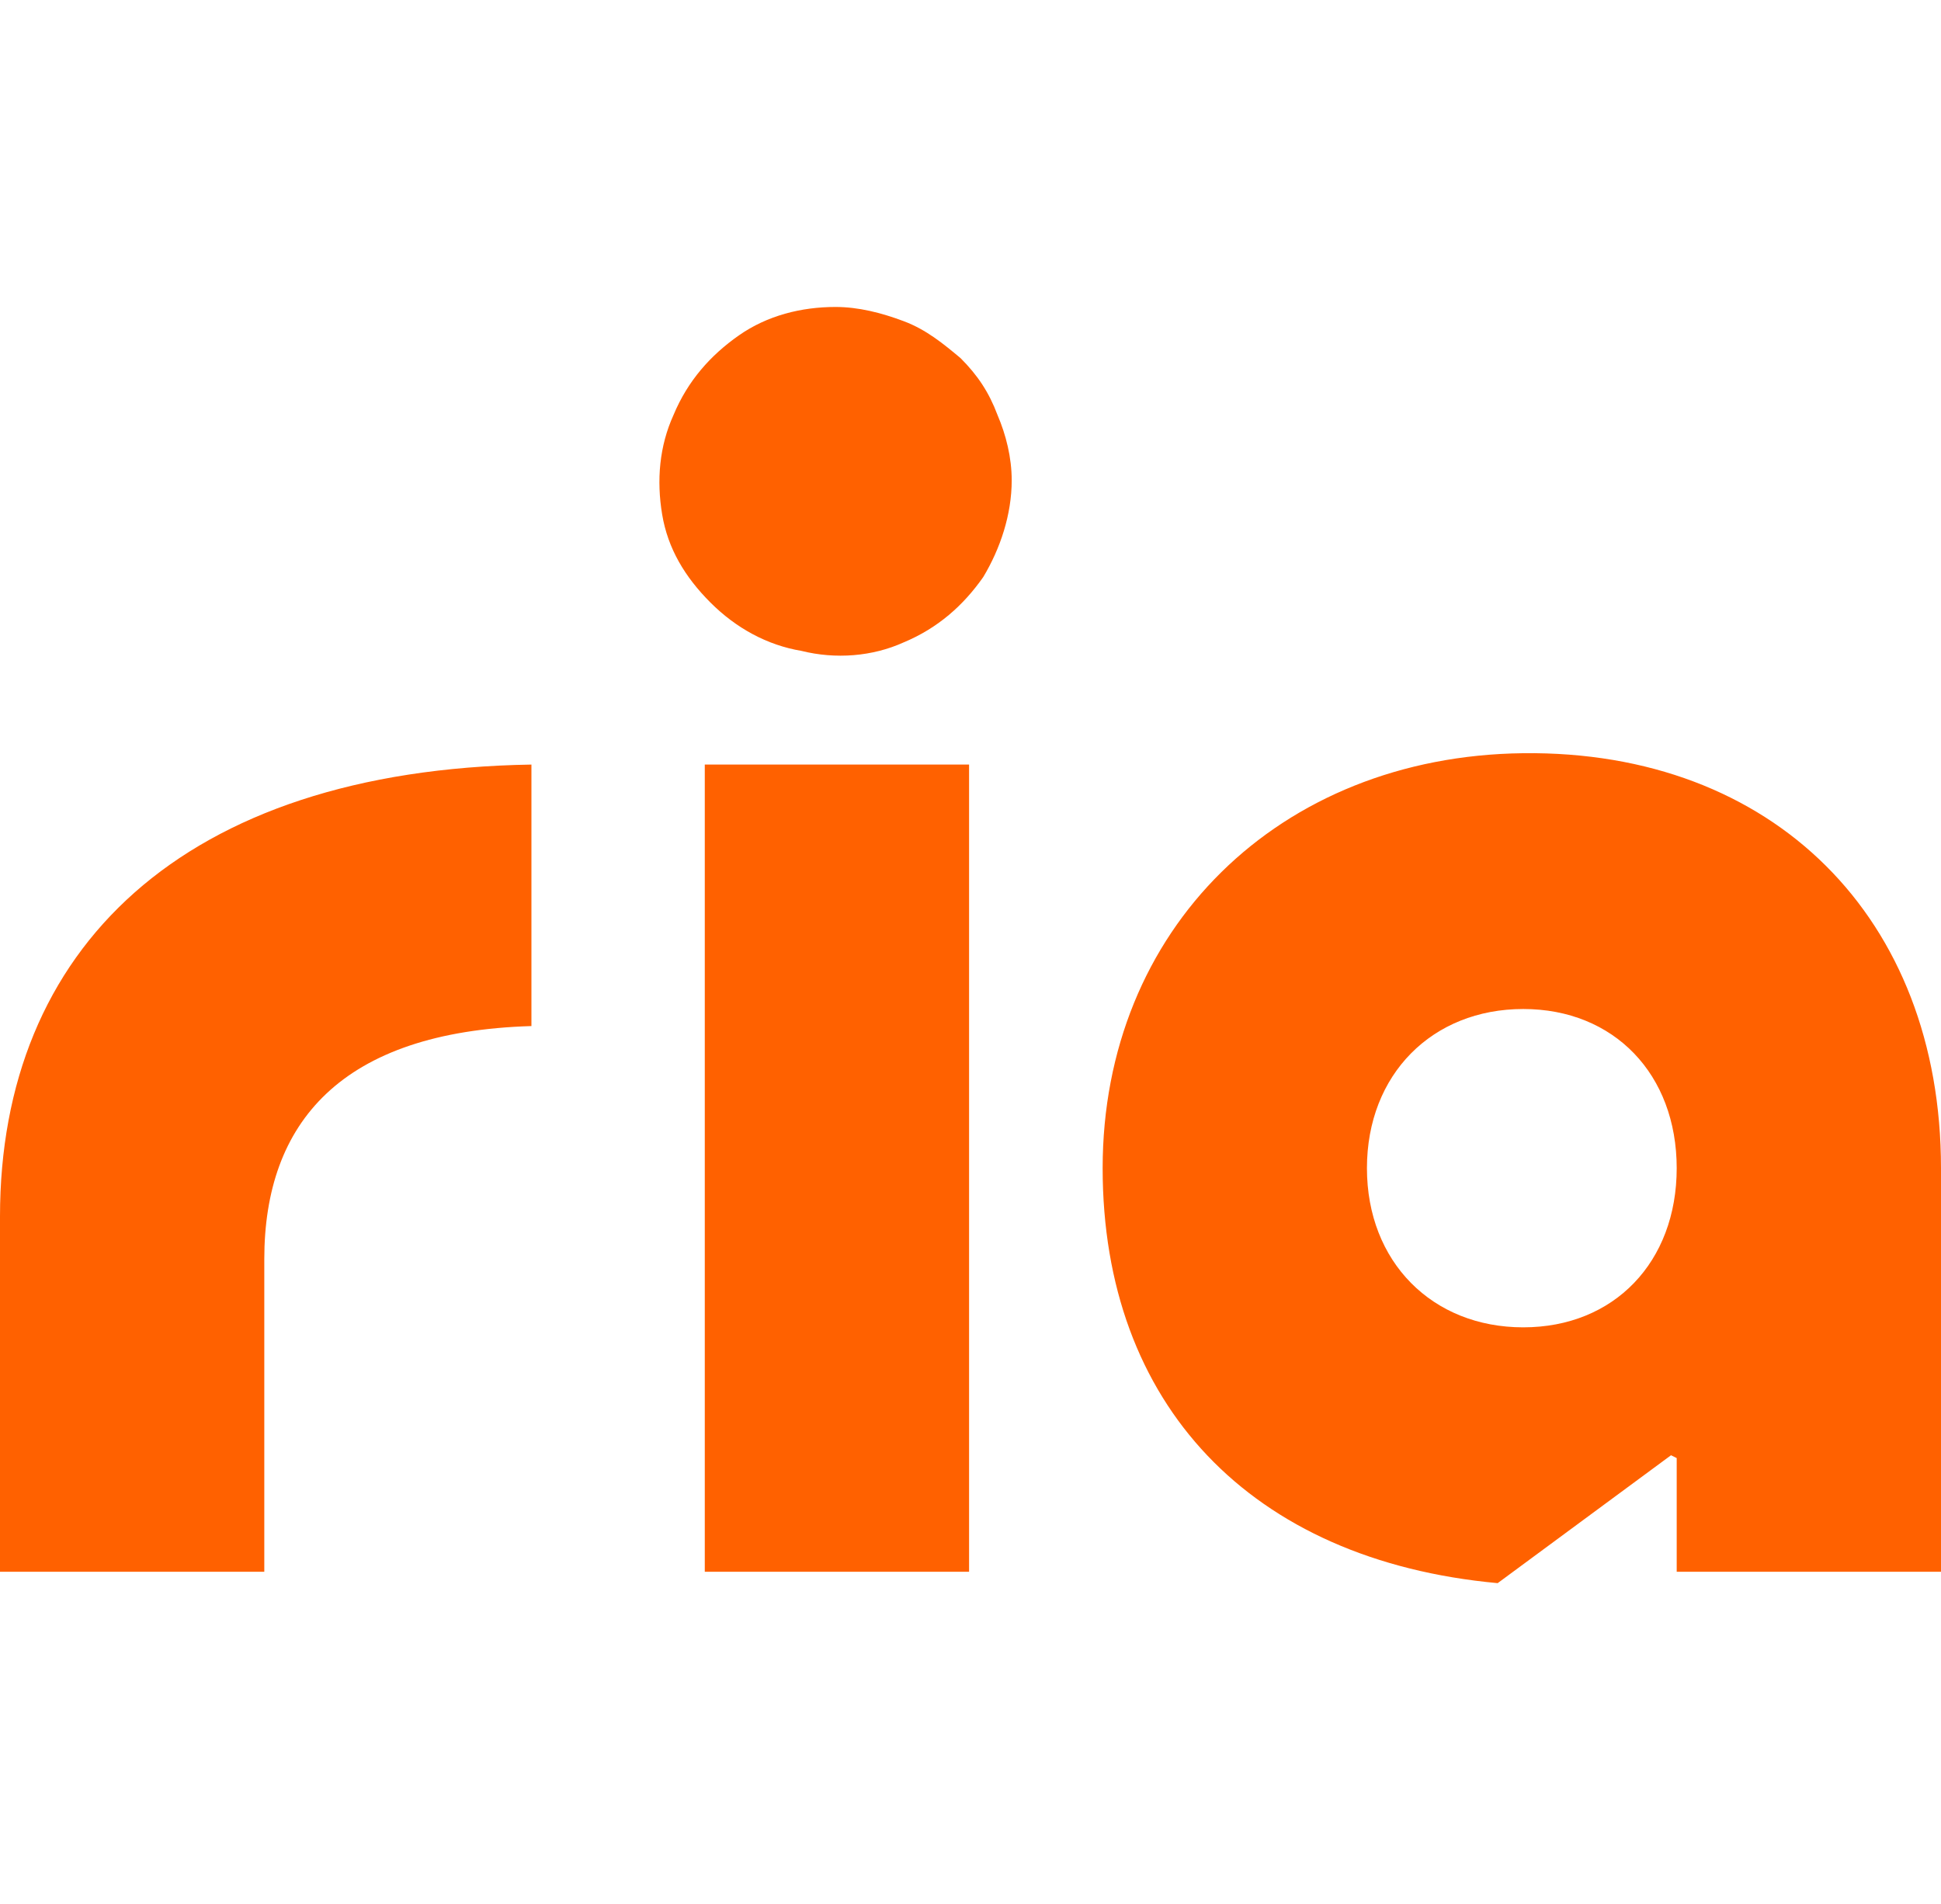 <?xml version="1.0" encoding="utf-8"?>
<!-- Generator: Adobe Illustrator 28.3.0, SVG Export Plug-In . SVG Version: 6.00 Build 0)  -->
<svg version="1.1" id="Ebene_1" xmlns="http://www.w3.org/2000/svg" xmlns:xlink="http://www.w3.org/1999/xlink" x="0px" y="0px"
	 width="68.3px" height="67px" viewBox="0 0 68.3 67" style="enable-background:new 0 0 68.3 67;" xml:space="preserve">
<style type="text/css">
	.st0{fill:none;}
	.st1{fill-rule:evenodd;clip-rule:evenodd;fill:#FF6100;}
	.st2{fill:#0A146E;}
	.st3{fill:#FCD823;}
	.st4{fill:#F99D25;}
	.st5{fill:#081632;}
	.st6{fill:#FFFFFF;filter:url(#Adobe_OpacityMaskFilter);}
	.st7{mask:url(#mask1_1_178_00000003066026138064340480000018272579417437094033_);}
	.st8{fill:#476DB5;}
	.st9{fill:#EE793B;}
	.st10{fill:#8AC5EC;}
	.st11{fill:#1C174C;}
</style>
<rect x="523.9" class="st0" width="68.3" height="67"/>
<rect x="646" class="st0" width="63.9" height="67"/>
<g>
	<rect x="764.8" class="st0" width="208.7" height="67"/>
</g>
<g>
	<path class="st1" d="M26,11.8c1-0.7,2.2-1,3.4-1c0.8,0,1.6,0.2,2.4,0.5c0.8,0.3,1.4,0.8,2,1.3c0.6,0.6,1,1.2,1.3,2
		c0.3,0.7,0.5,1.5,0.5,2.3c0,1.2-0.4,2.4-1,3.4c-0.7,1-1.6,1.8-2.8,2.3c-1.1,0.5-2.4,0.6-3.6,0.3c-1.2-0.2-2.3-0.8-3.2-1.7
		c-0.9-0.9-1.5-1.9-1.7-3.1c-0.2-1.2-0.1-2.4,0.4-3.5C24.2,13.4,25,12.5,26,11.8z M38.8,41.1c0-8.4,6.2-14.5,14.8-14.6
		c8.8-0.1,14.7,5.8,14.7,14.6v14.2H59v-4l-0.2-0.1l-6.1,4.5C44,54.9,38.8,49.4,38.8,41.1z M48.1,41.1c0,3.3,2.3,5.6,5.5,5.6
		c3.2,0,5.4-2.3,5.4-5.6c0-3.3-2.2-5.6-5.4-5.6C50.4,35.5,48.1,37.8,48.1,41.1z M0,55.3V42.8c0-9.4,6.4-15.7,18.7-15.9v9.2
		c-6.7,0.2-9.4,3.4-9.4,8.2v11H0z M34.1,26.9h-9.3v28.4h9.3V26.9z"/>
	<path class="st2" d="M146.6,51.4h-7.2c0,0-0.1,0-0.1,0c0,0-0.1-0.1-0.1-0.1l-4.7-7.5l-4.7,7.5c0,0-0.1,0.1-0.1,0.1c0,0-0.1,0-0.1,0
		h-7.2c0,0-0.1,0-0.1,0s-0.1-0.1-0.1-0.1s0-0.1,0-0.1c0,0,0-0.1,0-0.1l8.6-12.8l-8.5-12.3c0,0,0-0.1,0-0.1c0,0,0-0.1,0-0.1
		c0,0,0.1-0.1,0.1-0.1c0,0,0.1,0,0.1,0h7.2c0,0,0.1,0,0.1,0c0,0,0.1,0.1,0.1,0.1l4.5,7.1l4.5-7.1c0-0.1,0.1-0.1,0.1-0.1
		c0.1,0,0.1,0,0.2,0h7.2c0,0,0.1,0,0.1,0c0,0,0.1,0.1,0.1,0.1c0,0,0,0.1,0,0.1c0,0,0,0.1,0,0.1l-8.5,12.3l8.6,12.8c0,0,0,0.1,0,0.1
		c0,0,0,0.1,0,0.1c0,0-0.1,0.1-0.1,0.1C146.6,51.4,146.6,51.4,146.6,51.4z M160.4,13c-3.5,0-7,0.7-10.2,2.1c-3.2,1.4-6.1,3.5-8.5,6
		c0,0,0,0,0,0.1c0,0,0,0.1,0,0.1c0,0,0,0,0,0.1c0,0,0,0,0.1,0h1.1c0.1,0,0.1,0,0.2-0.1c4.2-3.7,9.6-5.7,15.2-5.7
		c12.8,0,23.1,10.2,23.1,22.8c0,12.6-10.3,22.8-23.1,22.8c-5.6,0-11-2-15.2-5.7c0,0-0.1-0.1-0.2-0.1h-1.1c0,0,0,0-0.1,0
		c0,0,0,0,0,0.1c0,0,0,0,0,0.1c0,0,0,0,0,0.1c2.4,2.6,5.3,4.6,8.5,6c3.2,1.4,6.7,2.1,10.2,2.1c14.1,0,25.6-11.4,25.6-25.4
		S174.6,13,160.4,13z M170.6,40.8h-19.3c0.2,2.9,2.7,5.4,6.5,5.4c2.9,0,4.7-1.1,5.8-2.9c0-0.1,0.1-0.1,0.2-0.1c0.1,0,0.1,0,0.2,0
		l4.9,2.5c0,0,0.1,0,0.1,0.1s0,0.1,0,0.1c0,0,0,0.1,0,0.1c0,0,0,0.1,0,0.1c-2.3,3.5-6.3,5.8-11.2,5.8h0c-7.7,0-13-5.6-13-13.4
		c0-7.8,5.3-13.4,13-13.4S171,31,171,38.4c0,0.7,0,1.4-0.1,2C170.8,40.6,170.7,40.8,170.6,40.8z M164.5,35.5
		c-0.4-1.6-2.3-4.8-6.5-4.8c-4,0-6,2.5-6.5,4.8H164.5z"/>
	<path class="st3" d="M267.1,31.3l4.5-16.9c0.2-0.8,1-1.2,1.8-1c0.8,0.2,1.2,1,1,1.8l-2.8,10.6l9.7-5.1c0.7-0.4,1.6-0.1,1.9,0.6
		c0.4,0.7,0.1,1.6-0.6,1.9L267.1,31.3L267.1,31.3z"/>
	<path class="st4" d="M261.1,58.9C261.1,58.9,261.1,58.9,261.1,58.9c-0.8,0-1.5-0.7-1.4-1.5l0.7-17.5l12.4,12.3c0.6,0.6,0.6,1.5,0,2
		c-0.6,0.6-1.5,0.6-2,0l-7.8-7.7l-0.5,11C262.5,58.3,261.9,58.9,261.1,58.9"/>
	<path class="st4" d="M254,57.8c-0.1,0-0.2,0-0.4,0c-0.8-0.2-1.2-1-1-1.8l2.8-10.6l-9.7,5.1c-0.7,0.4-1.6,0.1-1.9-0.6
		c-0.4-0.7-0.1-1.6,0.6-1.9l15.5-8.1l-4.5,16.9C255.2,57.4,254.6,57.8,254,57.8"/>
	<path class="st4" d="M242.3,43.9c-0.6,0-1.2-0.4-1.4-1.1c-0.2-0.8,0.2-1.5,1-1.8l10.6-2.9l-9.3-5.9c-0.7-0.4-0.9-1.3-0.5-2
		c0.4-0.7,1.3-0.9,2-0.5l14.8,9.4l-16.9,4.6C242.6,43.9,242.5,43.9,242.3,43.9z"/>
	<path class="st4" d="M260,38.8l-12.4-12.3c-0.6-0.6-0.6-1.5,0-2c0.6-0.6,1.5-0.6,2,0l7.8,7.7l0.5-11c0-0.8,0.7-1.4,1.5-1.4
		c0.8,0,1.4,0.7,1.4,1.5L260,38.8z"/>
	<path class="st4" d="M276.3,49c-0.3,0-0.5-0.1-0.8-0.2l-14.8-9.4l16.9-4.6c0.8-0.2,1.5,0.2,1.8,1c0.2,0.8-0.2,1.6-1,1.8l-10.6,2.9
		l9.3,5.9c0.7,0.4,0.9,1.3,0.5,2C277.3,48.8,276.8,49.1,276.3,49"/>
	<path class="st5" d="M286.6,39.6c0-5.5,3.9-9.3,9-9.3c3.1,0,5.1,1.1,6.4,2.8V22.3h3.7v26.4h-3.7v-2.5c-1.3,1.7-3.4,2.8-6.4,2.8
		C290.5,49.1,286.6,45.1,286.6,39.6z M296.1,33.6c-3.5,0-5.8,2.6-5.8,5.9c0,3.3,2.3,6.1,5.8,6.1c3.5,0,5.9-2.8,5.9-6.1
		C302,36.3,299.5,33.6,296.1,33.6z"/>
	<path class="st5" d="M307.8,39.6c0-5.5,3.9-9.3,9-9.3c3.1,0,5.1,1.1,6.4,2.8v-2.5h3.7v18h-3.7v-2.5c-1.3,1.7-3.4,2.8-6.4,2.8
		C311.7,49.1,307.8,45.1,307.8,39.6z M317.3,33.6c-3.5,0-5.8,2.6-5.8,5.9c0,3.3,2.3,6.1,5.8,6.1c3.5,0,5.9-2.8,5.9-6.1
		C323.2,36.3,320.7,33.6,317.3,33.6z"/>
	<path class="st5" d="M347,37.8v10.9h-3.7V38.5c0-3-1.6-4.7-4.4-4.7c-2.8,0-5,1.7-5,4.7v10.2h-3.7v-18h3.7v2.3
		c0.6-0.9,2.3-2.6,5.5-2.6C344.4,30.3,347,33.4,347,37.8"/>
	<path class="st5" d="M348.8,39.6c0-5.5,3.9-9.3,9-9.3c3.1,0,5.1,1.1,6.4,2.8V22.3h3.7v26.4h-3.7v-2.5c-1.3,1.7-3.4,2.8-6.4,2.8
		C352.7,49.1,348.8,45.1,348.8,39.6z M358.3,33.6c-3.5,0-5.8,2.6-5.8,5.9c0,3.3,2.3,6.1,5.8,6.1c3.5,0,5.9-2.8,5.9-6.1
		C364.2,36.3,361.7,33.6,358.3,33.6z"/>
	<path class="st5" d="M387.2,47.3c-2.1,1.2-4.4,1.8-6.9,1.8c-6.1,0-10.2-3.8-10.2-9.4c0-5.6,3.9-9.4,9.3-9.4c5.9,0,9.6,4.9,8.6,10.7
		h-14c0.7,3,3,4.6,6.4,4.6c2.1,0,3.9-0.5,6.3-1.7L387.2,47.3L387.2,47.3z M384.6,38.1c-0.2-2.6-2.1-4.4-5.1-4.4
		c-3,0-5.2,1.8-5.5,4.4H384.6z"/>
	<path class="st5" d="M394,22.3h-3.7v26.4h3.7V22.3z"/>
	<path class="st5" d="M397.5,24.6c0-1.3,0.9-2.3,2.3-2.3s2.3,0.9,2.3,2.3c0,1.4-1,2.3-2.3,2.3C398.5,26.9,397.5,26,397.5,24.6z
		 M398,30.7h3.7v18H398V30.7L398,30.7z"/>
	<path class="st5" d="M413.4,30.3c5.5,0,9.6,4.1,9.6,9.4s-4.1,9.4-9.6,9.4c-5.5,0-9.6-4.1-9.6-9.4S407.9,30.3,413.4,30.3z
		 M413.4,45.6c3.4,0,5.9-2.6,5.9-5.9c0-3.3-2.5-5.9-5.9-5.9c-3.4,0-5.9,2.6-5.9,5.9C407.5,43,410,45.6,413.4,45.6z"/>
	<path class="st5" d="M441.9,37.8v10.9h-3.7V38.5c0-3-1.6-4.7-4.4-4.7c-2.8,0-5,1.7-5,4.7v10.2h-3.7v-18h3.7v2.3
		c0.6-0.9,2.3-2.6,5.5-2.6C439.3,30.3,442,33.4,441.9,37.8"/>
	<path class="st5" d="M446.4,45.9v0.5h-0.8v2.3H445v-2.3h-0.8v-0.5H446.4L446.4,45.9z M449.5,48.7H449v-1.5h0l-0.6,1.5h-0.5
		l-0.6-1.5h0v1.5h-0.5v-2.8h0.5l0.9,2.1h0l0.9-2.1h0.5L449.5,48.7L449.5,48.7z"/>
	<defs>
		<filter id="Adobe_OpacityMaskFilter" filterUnits="userSpaceOnUse" x="503.4" y="19.5" width="94.2" height="32.6">
			<feColorMatrix  type="matrix" values="1 0 0 0 0  0 1 0 0 0  0 0 1 0 0  0 0 0 1 0"/>
		</filter>
	</defs>
	
		<mask maskUnits="userSpaceOnUse" x="503.4" y="19.5" width="94.2" height="32.6" id="mask1_1_178_00000003066026138064340480000018272579417437094033_">
		<path class="st6" d="M597.6,19.5h-94.2v32.6h94.2V19.5z"/>
	</mask>
	<g class="st7">
		<path class="st8" d="M505.1,38.3c-0.1-0.1-0.3-0.2-0.4-0.3c-0.9-0.9-1.4-2.1-1.4-3.4c0-1.3,0.5-2.5,1.4-3.4L514.9,21
			c0.9-0.9,2.1-1.4,3.4-1.4c1.3,0,2.5,0.5,3.4,1.4c0.9,0.9,1.4,2.1,1.4,3.4c0,0.8-0.2,1.6-0.6,2.3c-0.5-0.4-1.1-0.6-1.7-0.8
			c0.3-0.5,0.4-1,0.4-1.5c0-0.8-0.3-1.5-0.9-2.1c-0.6-0.6-1.3-0.9-2.1-0.9c-0.8,0-1.6,0.3-2.1,0.9l-10.2,10.2
			c-0.6,0.6-0.9,1.3-0.9,2.1c0,0.8,0.3,1.5,0.9,2.1c0.1,0.1,0.2,0.2,0.3,0.2c0.1,0.1,0.1,0.1,0.2,0.2c0.5,0.3,1,0.5,1.6,0.5
			c0.2,0,0.4,0,0.6-0.1c0.2,0,0.3-0.1,0.5-0.2c0.4-0.1,0.7-0.4,1-0.7l8.4-8.4c0.3-0.1,0.6-0.2,0.9-0.2c0.5,0,1,0.1,1.4,0.4l-9.5,9.5
			c-0.9,0.9-2.1,1.4-3.4,1.4c-0.3,0-0.6,0-0.8-0.1c-0.1,0-0.2,0-0.3-0.1c-0.6-0.1-1.2-0.4-1.7-0.8C505.3,38.4,505.2,38.3,505.1,38.3
			z"/>
		<path class="st9" d="M506.5,40.9c0,0.8,0.3,1.5,0.9,2.1c0.1,0.1,0.2,0.2,0.3,0.2l-0.5,0.5c-0.3,0.3-0.5,0.6-0.7,0.9
			c-0.1-0.1-0.2-0.2-0.4-0.3c-0.9-0.9-1.4-2.1-1.4-3.4c0-0.8,0.2-1.6,0.6-2.3c0.5,0.4,1.1,0.6,1.7,0.8
			C506.6,39.9,506.5,40.4,506.5,40.9"/>
		<path class="st9" d="M522.3,34.8l0.2-0.2l0.5-0.5c0.3-0.3,0.5-0.6,0.7-0.9c0.1-0.1,0.1-0.1,0.1-0.2c0.4-0.7,0.6-1.5,0.6-2.3
			c0-1.3-0.5-2.5-1.4-3.4c-0.1-0.1-0.2-0.2-0.4-0.3c-0.1-0.1-0.1-0.1-0.2-0.2c-0.5-0.4-1.1-0.6-1.7-0.8c-0.1,0-0.2,0-0.3-0.1
			c-0.3,0-0.5-0.1-0.8-0.1c-1.3,0-2.5,0.5-3.4,1.4l-9.5,9.5c0.4,0.3,0.9,0.4,1.4,0.4c0.3,0,0.6-0.1,0.9-0.2l8.4-8.4
			c0.3-0.3,0.6-0.5,1-0.7c0.2-0.1,0.3-0.1,0.5-0.2c0.2,0,0.4-0.1,0.6-0.1c0.6,0,1.1,0.2,1.6,0.5c0.1,0,0.1,0.1,0.2,0.2
			c0.1,0.1,0.2,0.1,0.3,0.2c0.6,0.6,0.9,1.3,0.9,2.1c0,0.5-0.2,1-0.4,1.5c0,0.1-0.1,0.2-0.1,0.2c-0.1,0.1-0.2,0.3-0.3,0.4l-1.4,1.4
			l-0.4,0.4l-8.4,8.4c-0.3,0.3-0.6,0.5-1,0.7l-1.7,1.7c-0.1,0.1-0.1,0.2-0.2,0.2c0.3,0,0.6,0.1,0.8,0.1c1.3,0,2.5-0.5,3.4-1.4"/>
		<path class="st10" d="M508.3,45.6c-0.1,0.1-0.1,0.2-0.2,0.2c-0.3,0.5-0.4,1-0.4,1.5c0,0.8,0.3,1.5,0.9,2.1
			c0.6,0.6,1.3,0.9,2.1,0.9c0.8,0,1.6-0.3,2.1-0.9L523,39.2c0.6-0.6,0.9-1.3,0.9-2.1c0-0.8-0.3-1.5-0.9-2.1
			c-0.1-0.1-0.2-0.2-0.3-0.2l0.5-0.5c0.3-0.3,0.5-0.6,0.7-0.9c0.1,0.1,0.3,0.2,0.4,0.3c0.9,0.9,1.4,2.1,1.4,3.4
			c0,1.3-0.5,2.5-1.4,3.4l-10.2,10.2c-0.9,0.9-2.1,1.4-3.4,1.4c-1.3,0-2.5-0.5-3.4-1.4c-0.9-0.9-1.4-2.1-1.4-3.4
			c0-0.8,0.2-1.6,0.6-2.3c0-0.1,0.1-0.2,0.1-0.2c0.2-0.3,0.4-0.6,0.7-0.9l0.5-0.5l0.2-0.2l9.5-9.5c0.9-0.9,2.1-1.4,3.4-1.4
			c0.3,0,0.6,0,0.8,0.1c-0.1,0.1-0.1,0.2-0.2,0.2l-1.7,1.7c-0.4,0.1-0.7,0.4-1,0.7l-8.4,8.4l-0.4,0.4l-1.4,1.4
			C508.5,45.3,508.4,45.4,508.3,45.6z"/>
		<path class="st11" d="M548.5,49.1h4.7l-7.1-9.8l0.7-0.2c3.8-1.1,5.6-3.8,5.6-8.1c0-3-0.9-5.1-2.5-6.4c-1.7-1.3-4.7-2-8.7-2h-9.8
			v26.6h3.7v-9.3h6.9 M535,36.6V25.7h6.4c2.6,0,4.4,0.4,5.5,1.1c1.1,0.8,1.7,2.2,1.7,4.1c0,2-0.5,3.4-1.6,4.3
			c-1,0.9-2.9,1.3-5.7,1.3H535z"/>
		<path class="st11" d="M575.2,38c0-2.9-0.9-5.1-2.8-6.8c-1.9-1.6-4.2-2.5-7-2.5c-2.7,0-5.4,0.9-7.4,2.8c-2,1.8-3,4.4-3,7.5
			c0,3.1,1,5.9,2.9,7.8c2,1.9,4.4,2.8,7.2,2.8c3.3,0,6-1,8.2-3l-1.6-2.2c-1.5,1.5-3.5,2.2-6,2.2c-1.8,0-3.3-0.5-4.7-1.5
			c-1.4-1-2.2-1.9-2.3-3.6l0-0.5h16.5 M571.8,38.1h-13.1v-0.5c0-2.4,1.2-4.2,3.7-5.3c1-0.4,2.1-0.7,3.1-0.7h0.1
			c1.7,0,3.2,0.5,4.4,1.5c1.2,1,1.8,2.5,1.8,4.5V38.1z"/>
		<path class="st11" d="M587.6,31.9c0.6-0.1,1.1-0.2,1.6-0.2c2.3,0.1,5,1.3,5,6.3v11h3.4V36.7c0-2.6-0.7-4.6-2.1-5.9
			c-1.3-1.3-3.1-2-5.2-2c-1.2,0-2.9,0.2-4.2,0.6c-1.3,0.4-2.9,1.4-3.6,2.4c-0.2-1.2-1.8-2.6-3.3-2.6h-0.1v20h3.4V38.3
			C582.6,34.8,584.3,32.7,587.6,31.9z"/>
	</g>
</g>
<g>
	<rect x="1027.3" class="st0" width="94.2" height="67"/>
</g>
</svg>
